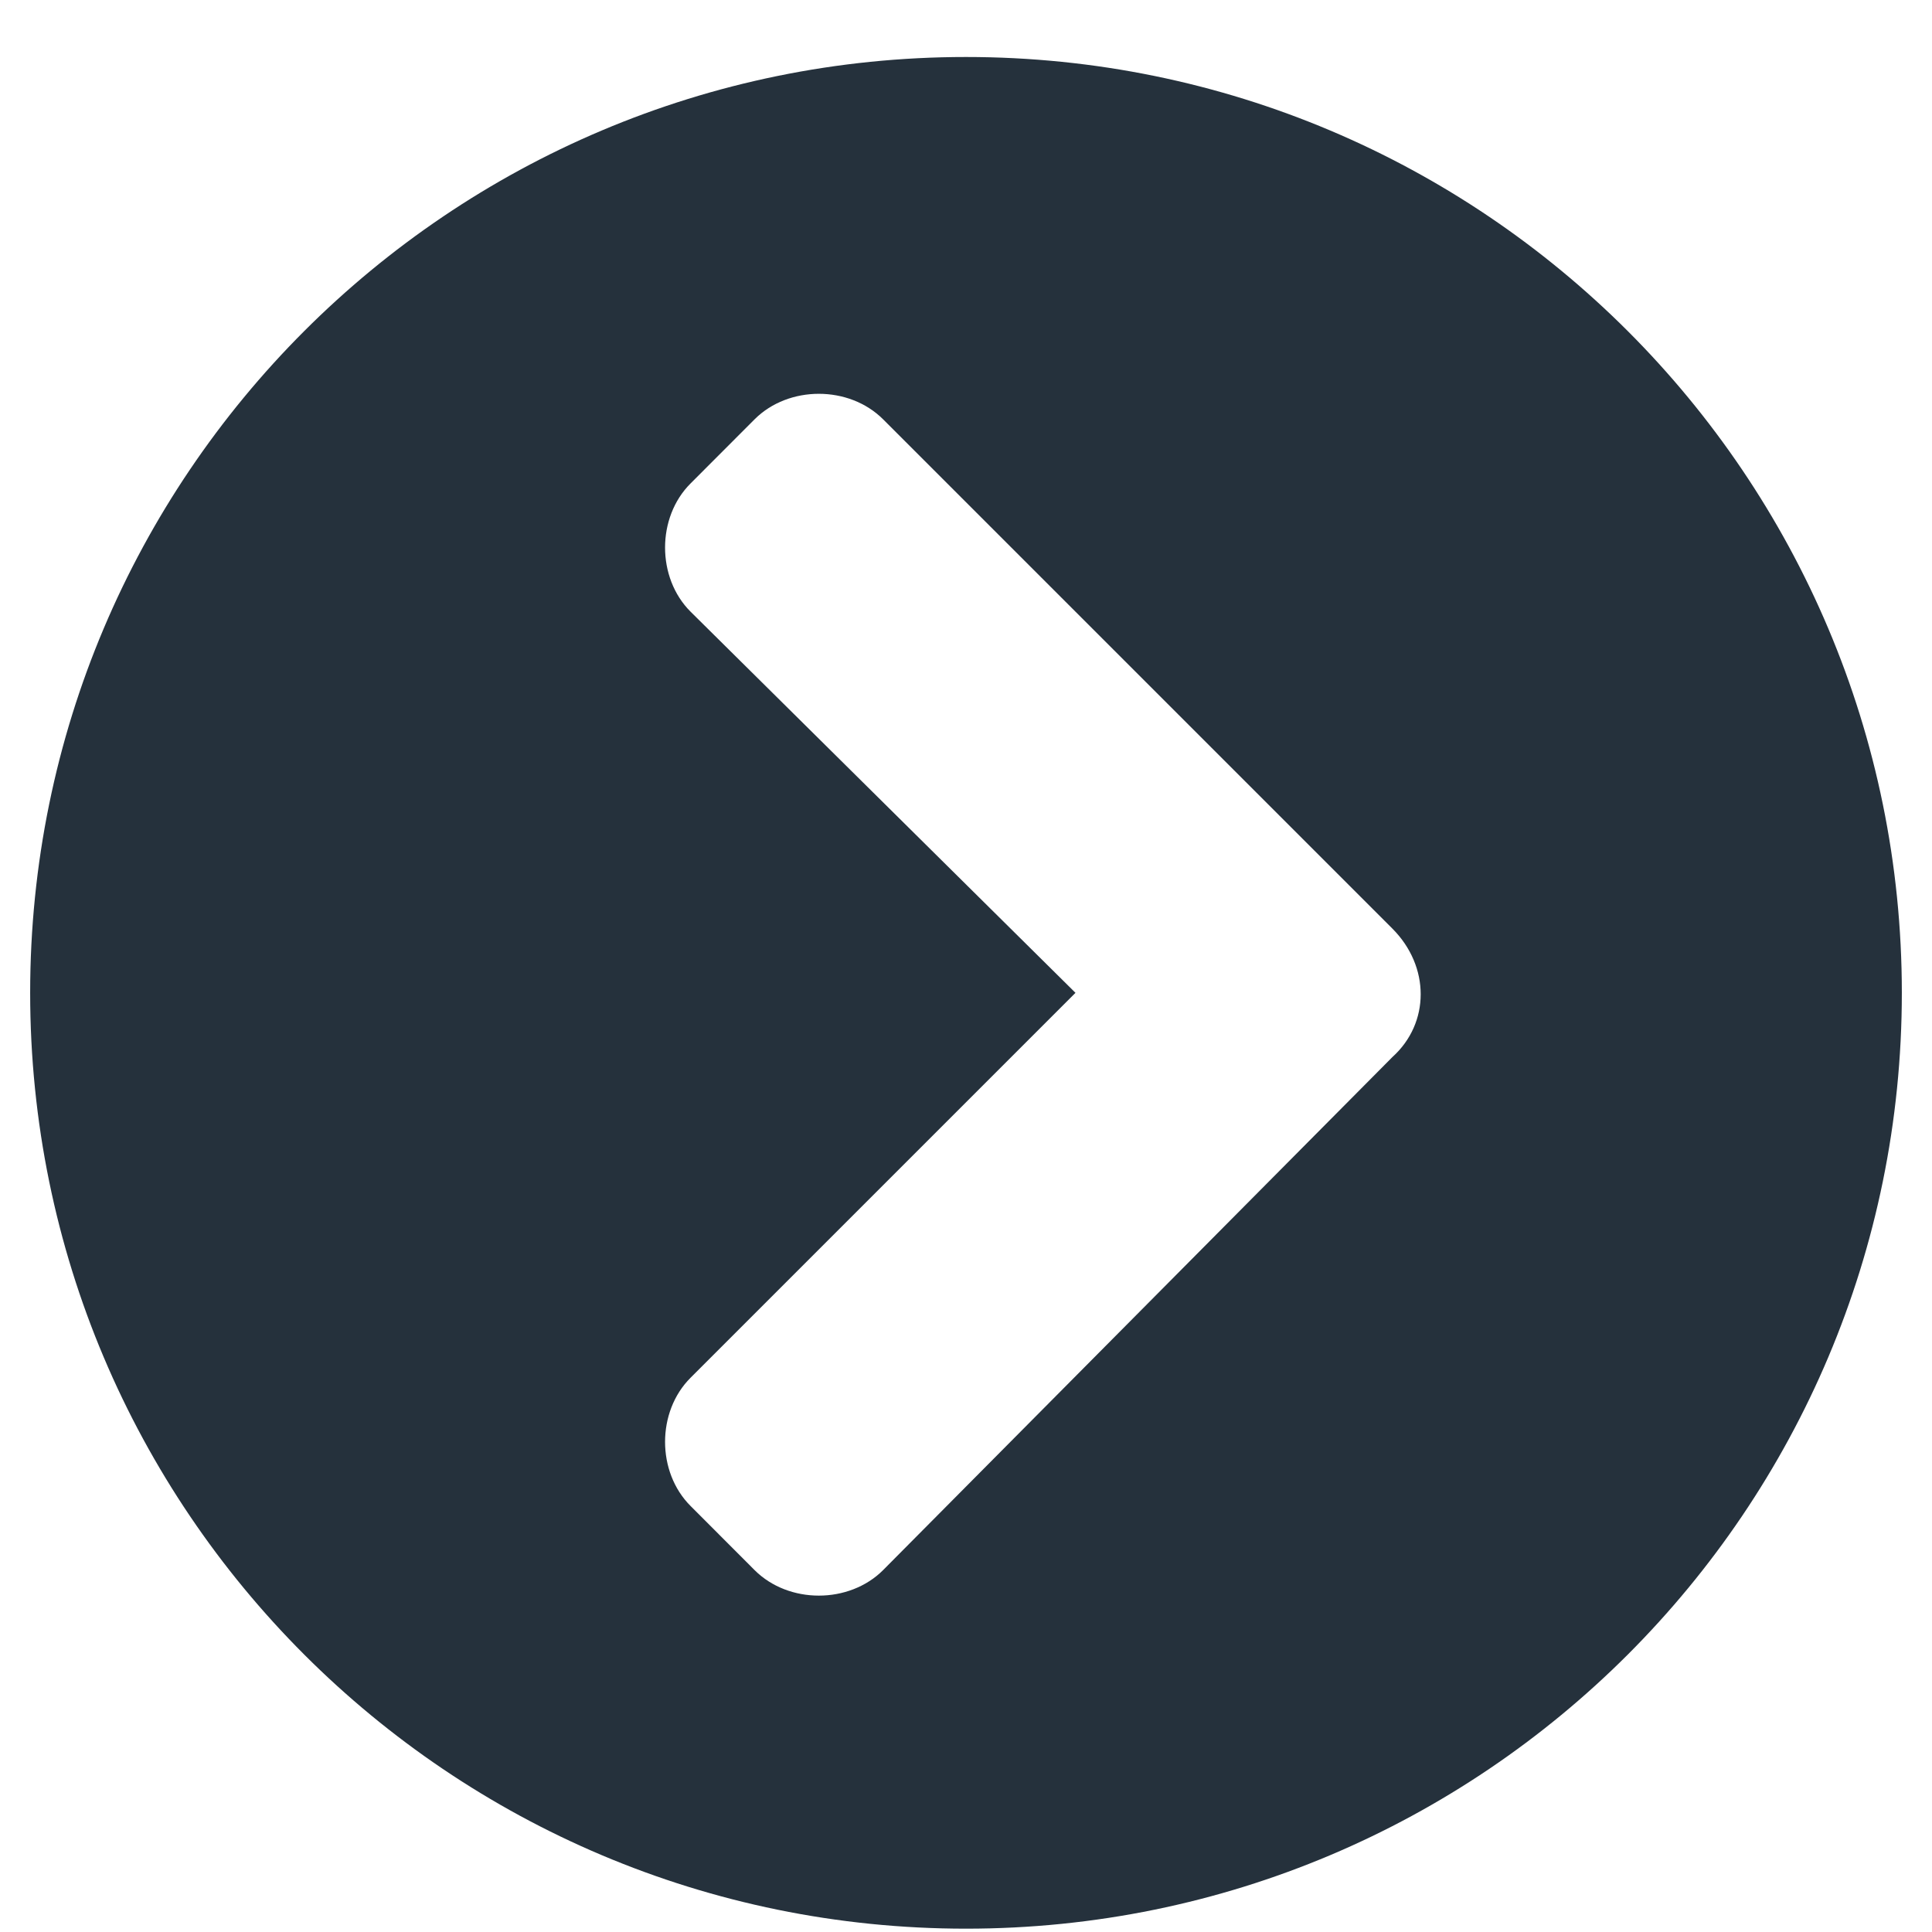 <svg width="18" height="18" viewBox="0 0 18 18" fill="none" xmlns="http://www.w3.org/2000/svg">
<path d="M9 0.531C13.816 0.531 17.719 4.434 17.719 9.25C17.719 14.066 13.816 17.969 9 17.969C4.184 17.969 0.281 14.066 0.281 9.25C0.281 4.434 4.184 0.531 9 0.531ZM12.973 8.652L8.227 3.906C7.91 3.59 7.348 3.59 7.031 3.906L6.434 4.504C6.117 4.82 6.117 5.383 6.434 5.699L10.02 9.25L6.434 12.836C6.117 13.152 6.117 13.715 6.434 14.031L7.031 14.629C7.348 14.945 7.91 14.945 8.227 14.629L12.973 9.848C13.324 9.531 13.324 9.004 12.973 8.652Z" fill="#25313C"/>
</svg>
